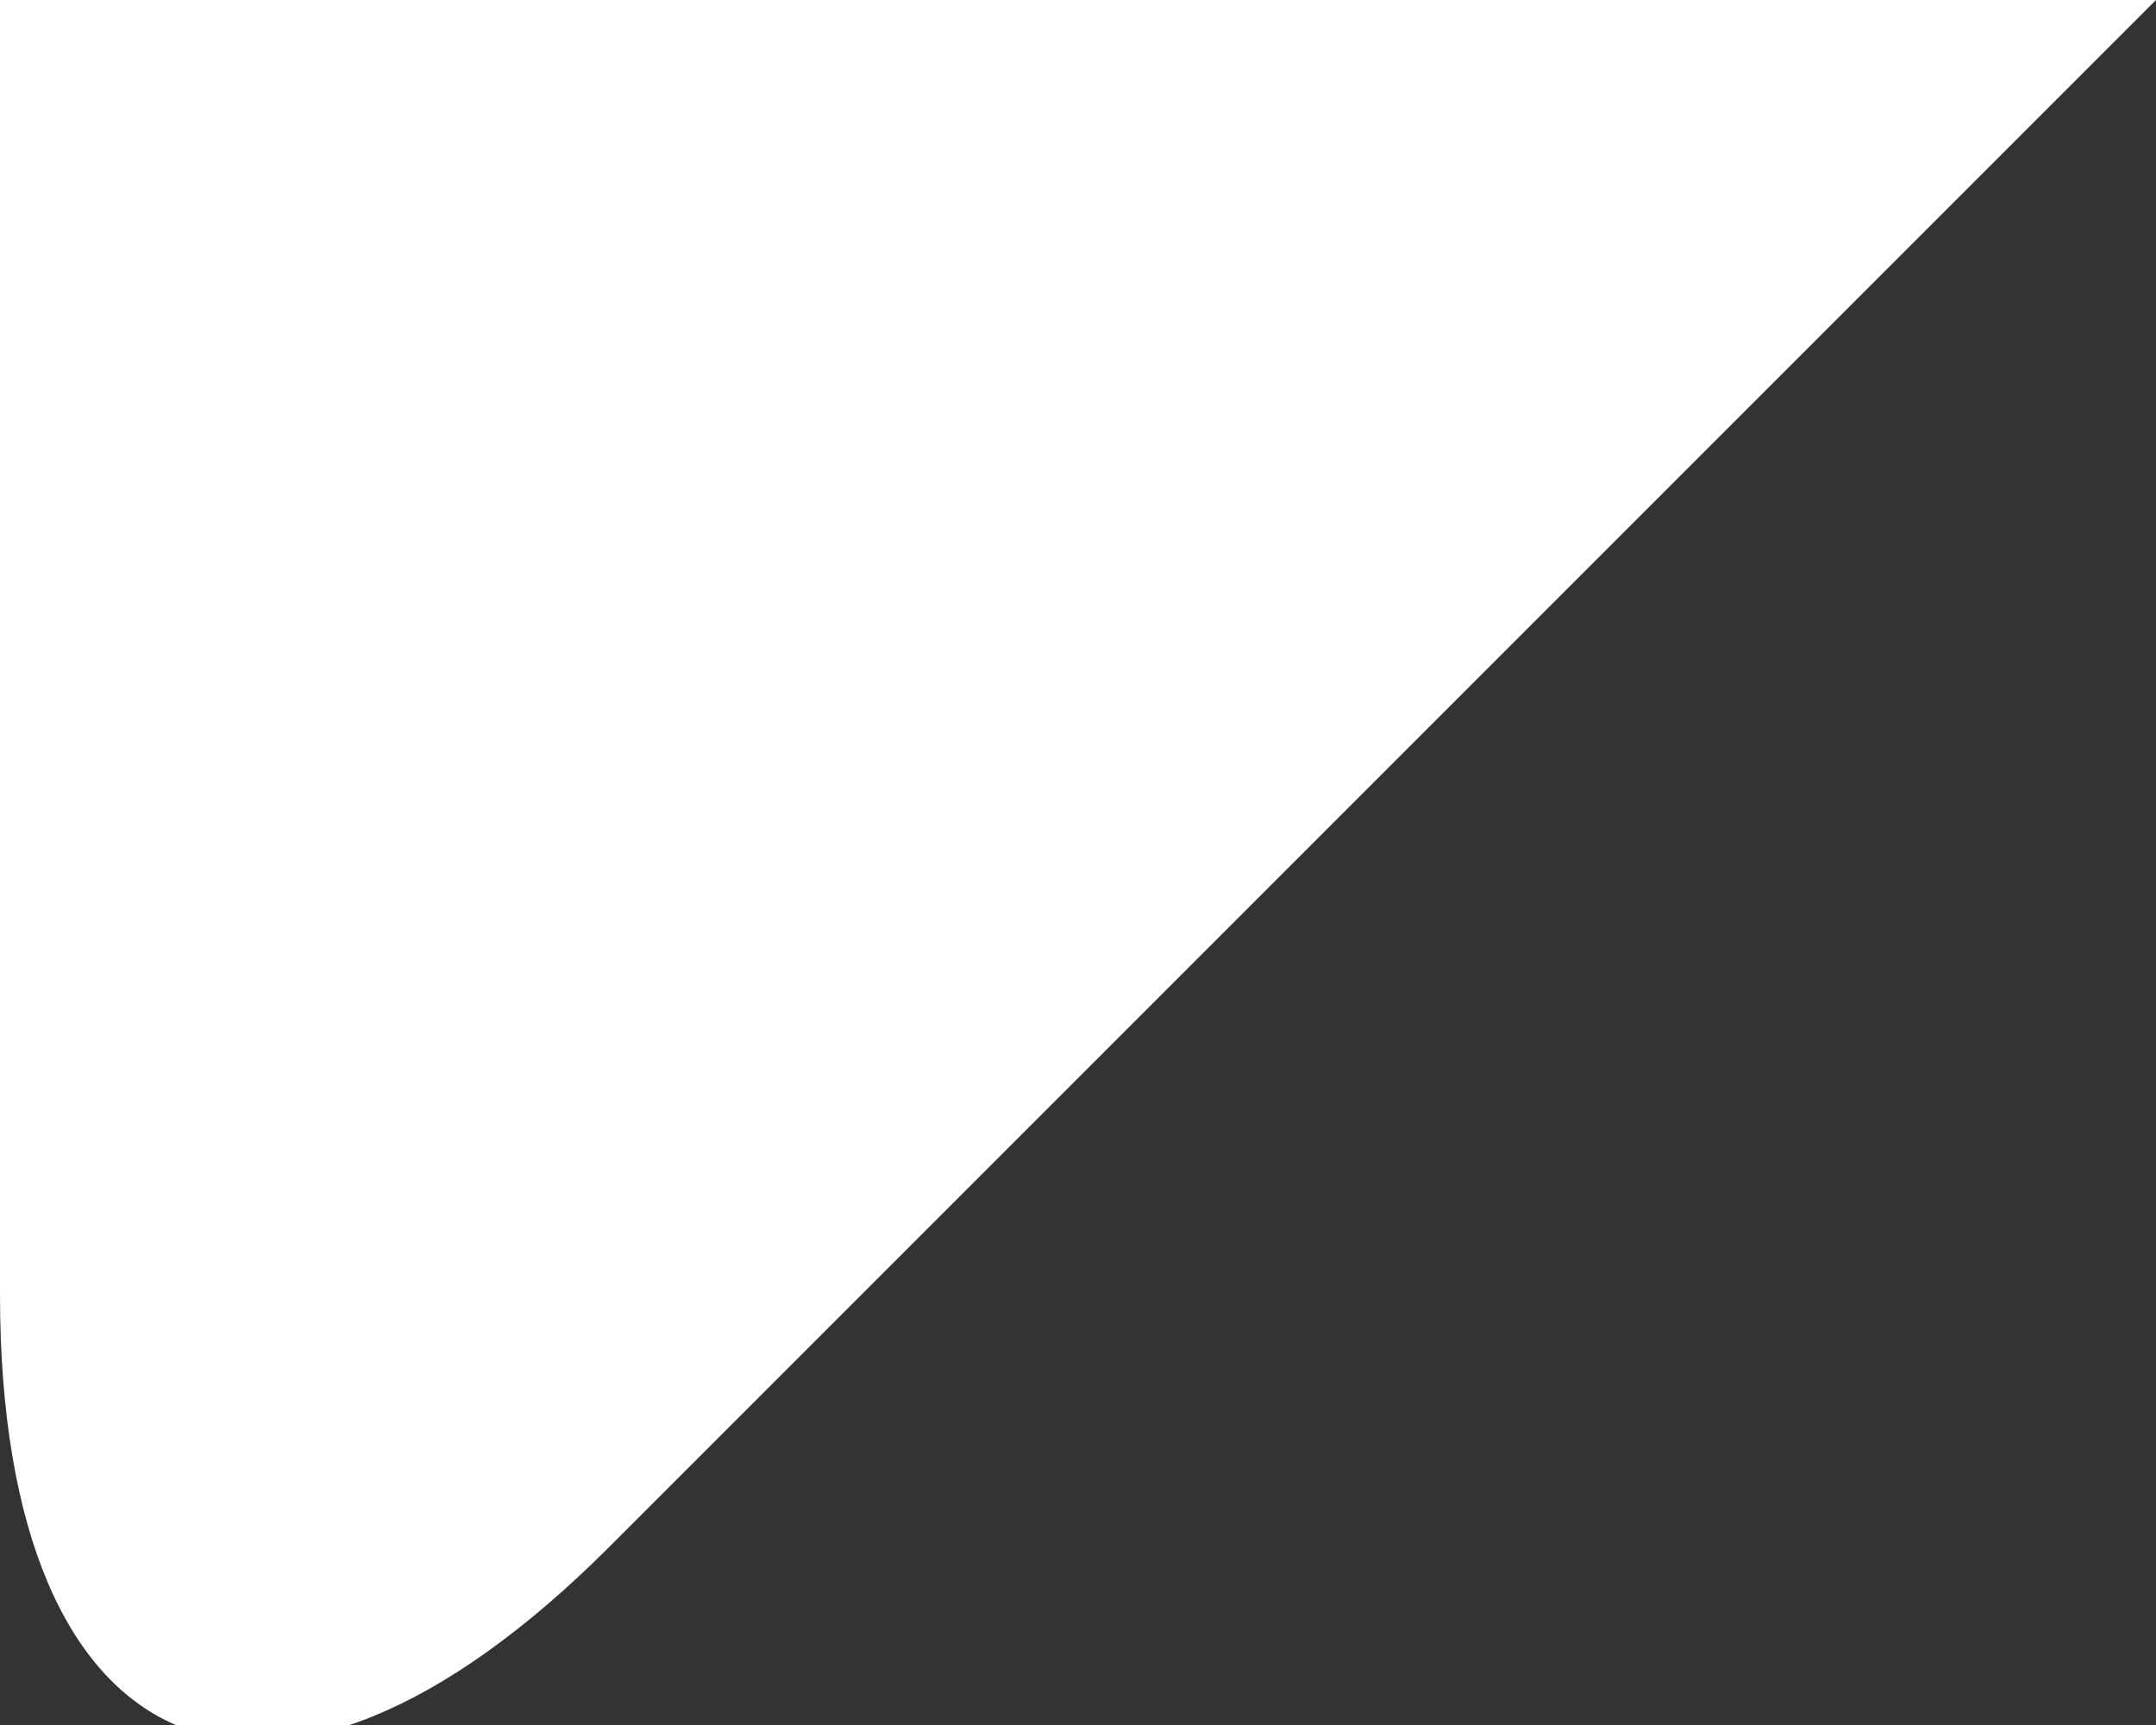 <svg width="10" height="8" viewBox="0 0 10 8" xmlns="http://www.w3.org/2000/svg"><rect x="0" y="0" width="10" height="8" fill="#333333" stroke="none"/><title>Combined Shape</title><path d="M10 0L2.826 7.174C1.265 8.735 0 8.22 0 6.002V0h10z" fill="#FFF" fill-rule="evenodd"/></svg>